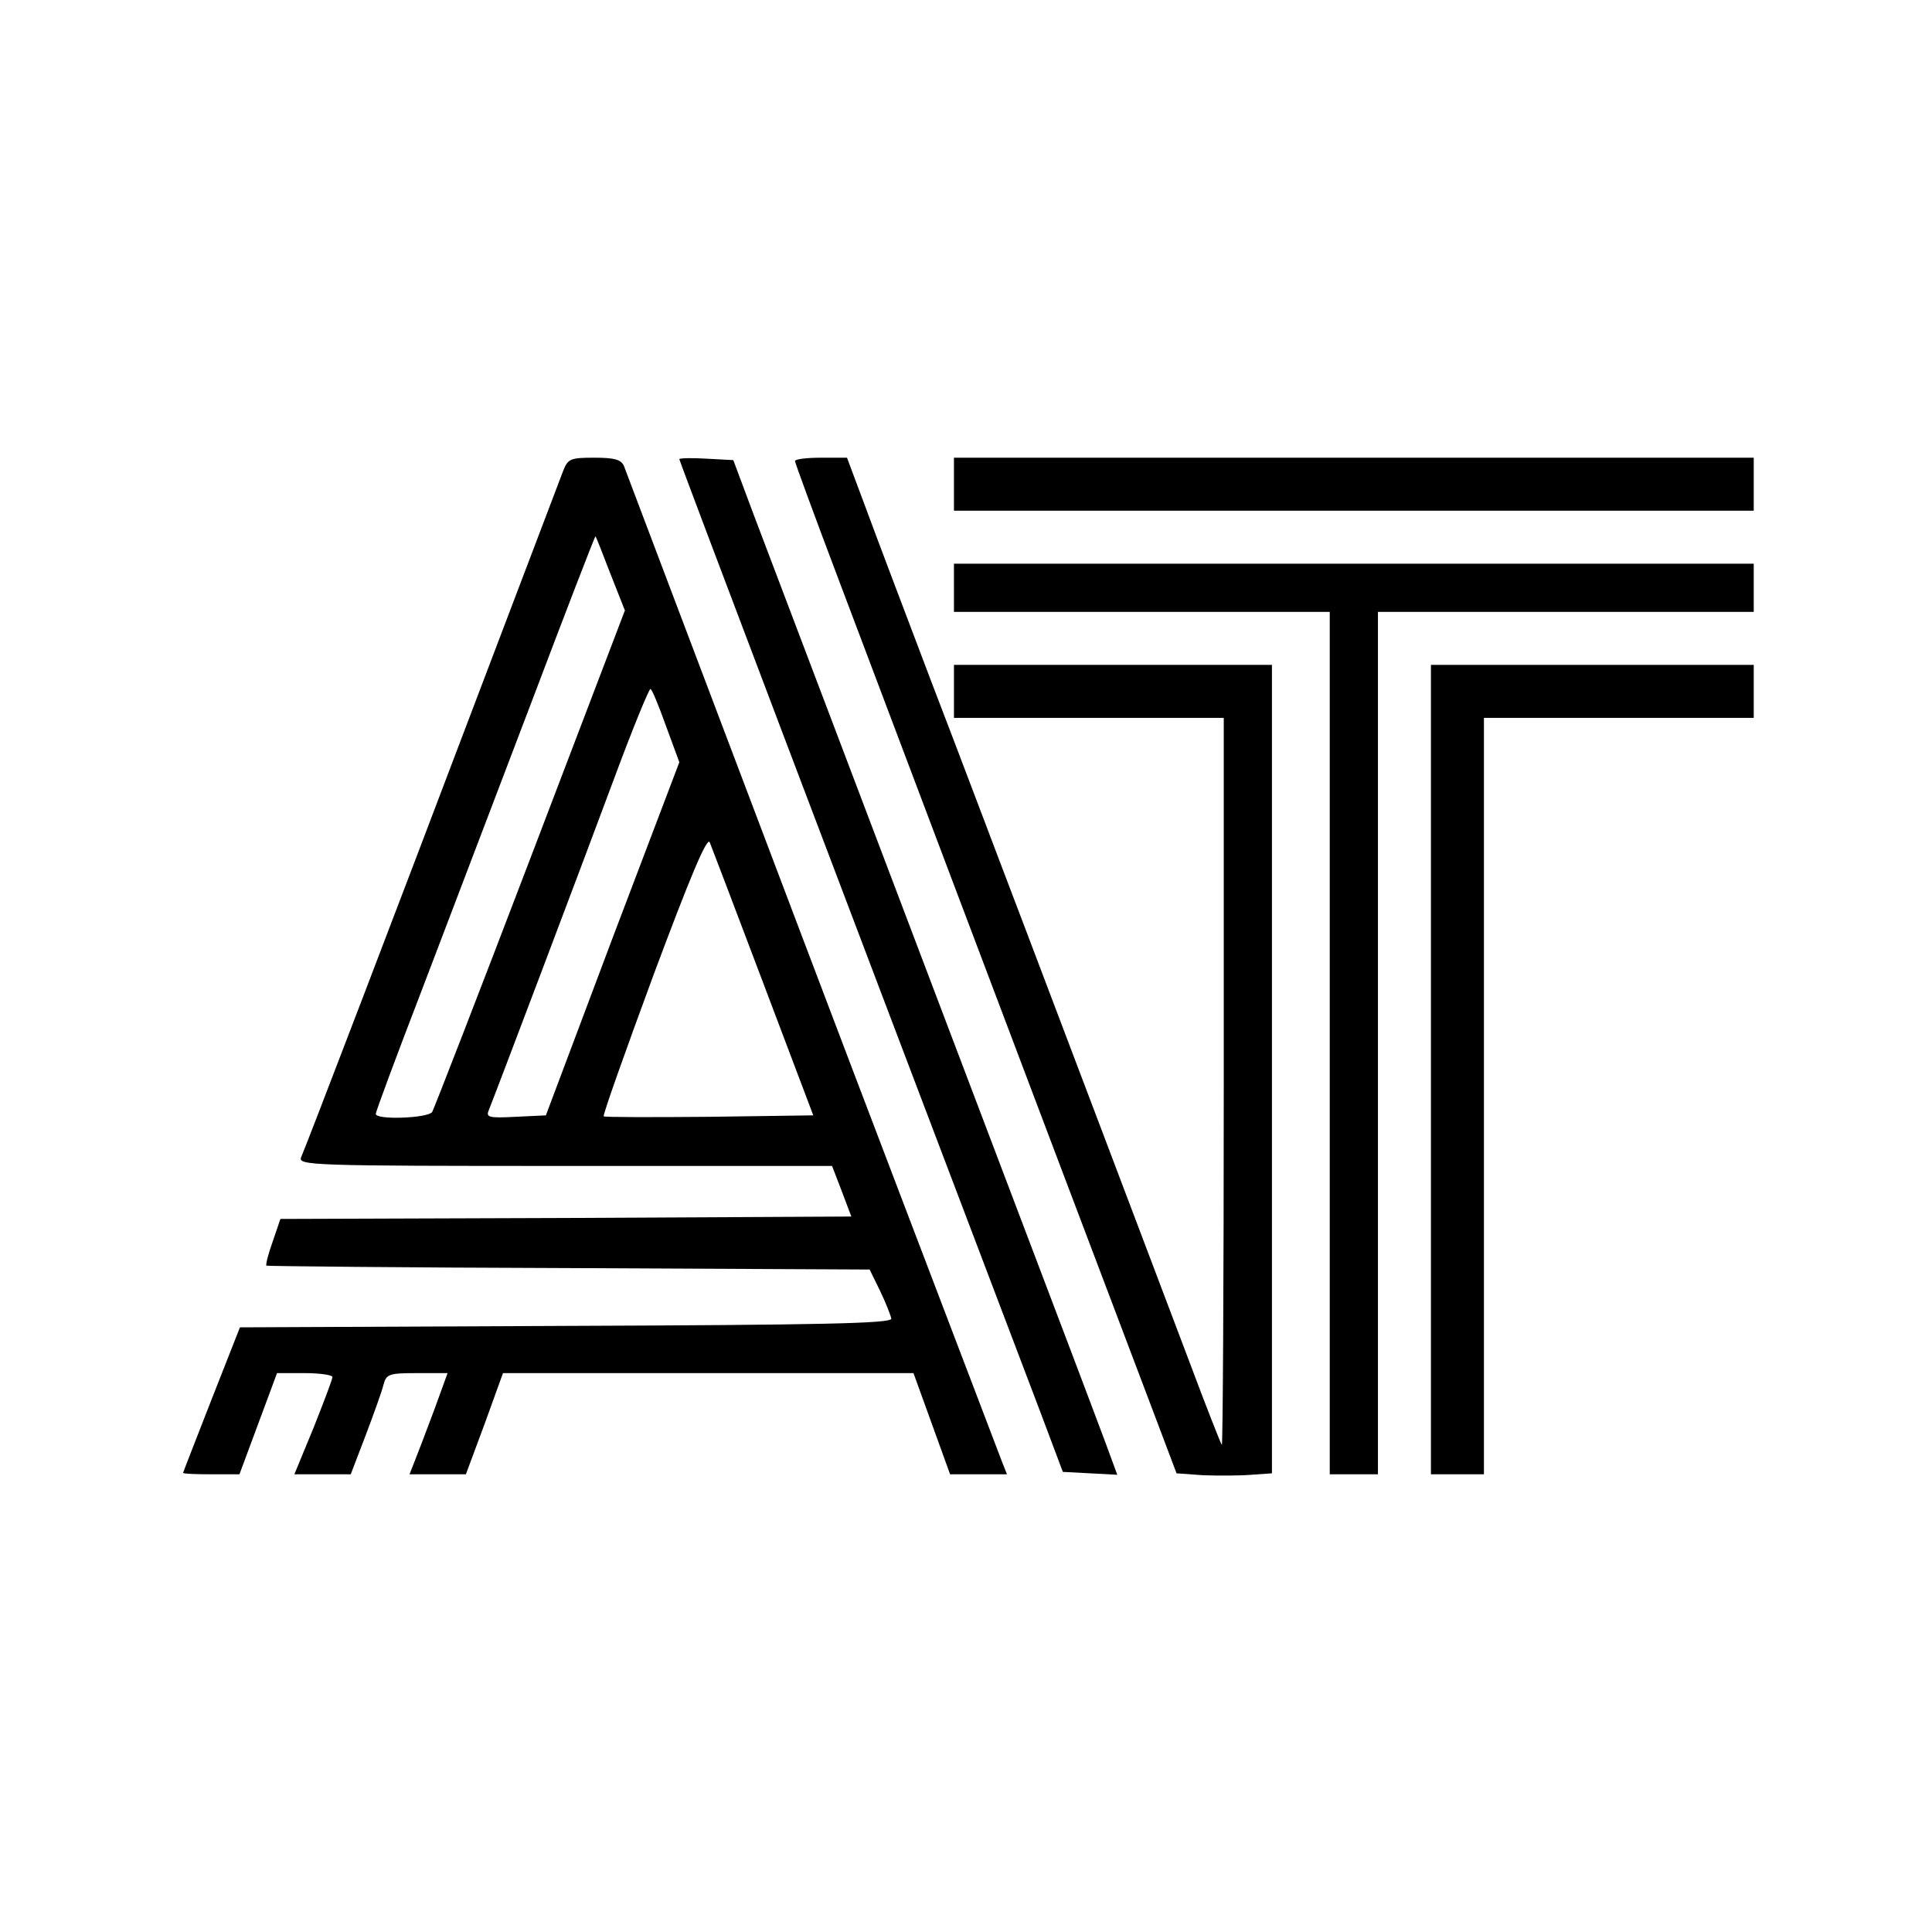 <?xml version="1.0" encoding="UTF-8" standalone="no"?> <svg xmlns="http://www.w3.org/2000/svg" version="1.0" width="401pt" height="401pt" viewBox="0 0 401 401" preserveAspectRatio="xMidYMid meet"><g transform="translate(0,401) scale(0.1,-0.1)" fill="#000000" stroke="none"><path d="M1169 3033 c-6 -16 -85 -224 -176 -463 -172 -454 -355 -932 -368 -962 -7 -17 23 -18 548 -18 l554 0 20 -52 20 -53 -592 -3 -593 -2 -16 -47 c-9 -25 -15 -48 -13 -50 2 -1 284 -4 628 -5 l624 -3 22 -45 c12 -25 22 -51 23 -57 0 -10 -145 -13 -676 -15 l-676 -3 -59 -150 c-32 -82 -59 -151 -59 -152 0 -2 26 -3 59 -3 l58 0 39 105 39 105 58 0 c31 0 57 -4 57 -8 0 -5 -18 -52 -39 -105 l-40 -97 59 0 58 0 31 81 c17 45 34 92 37 105 6 22 11 24 70 24 l63 0 -28 -77 c-16 -43 -34 -90 -40 -105 l-11 -28 59 0 58 0 39 105 38 105 426 0 426 0 38 -105 38 -105 59 0 59 0 -11 28 c-6 15 -95 250 -199 522 -172 451 -242 637 -495 1305 -46 121 -86 228 -90 238 -6 13 -19 17 -61 17 -50 0 -55 -2 -65 -27z m98 -214 l30 -76 -196 -514 c-108 -283 -200 -520 -204 -527 -9 -13 -117 -17 -117 -4 0 5 42 118 94 253 51 134 153 402 227 596 73 193 134 351 135 350 1 -1 15 -36 31 -78z m115 -315 l28 -76 -139 -366 -138 -367 -63 -3 c-57 -3 -62 -1 -55 15 13 32 195 513 263 696 36 97 69 177 72 177 3 0 17 -34 32 -76z m202 -534 l104 -275 -215 -3 c-119 -1 -218 -1 -220 1 -2 3 45 135 104 295 74 198 110 285 116 274 4 -10 54 -141 111 -292z"></path><path d="M1410 3057 c0 -4 323 -856 749 -1977 l47 -125 57 -3 56 -3 -25 68 c-14 37 -45 120 -69 183 -36 95 -502 1323 -660 1740 l-43 115 -56 3 c-31 2 -56 1 -56 -1z"></path><path d="M1650 3053 c0 -3 41 -115 91 -247 311 -824 626 -1656 661 -1748 l40 -106 56 -4 c31 -1 75 -1 99 1 l43 3 0 839 0 839 -330 0 -330 0 0 -55 0 -55 280 0 280 0 0 -757 c0 -416 -2 -754 -4 -752 -2 2 -32 78 -66 169 -102 270 -244 644 -344 908 -52 136 -137 362 -191 502 -53 140 -115 303 -137 363 l-40 107 -54 0 c-30 0 -54 -3 -54 -7z"></path><path d="M1980 3005 l0 -55 830 0 830 0 0 55 0 55 -830 0 -830 0 0 -55z"></path><path d="M1980 2790 l0 -50 390 0 390 0 0 -895 0 -895 50 0 50 0 0 895 0 895 390 0 390 0 0 50 0 50 -830 0 -830 0 0 -50z"></path><path d="M2970 1790 l0 -840 55 0 55 0 0 785 0 785 280 0 280 0 0 55 0 55 -335 0 -335 0 0 -840z"></path></g></svg> 